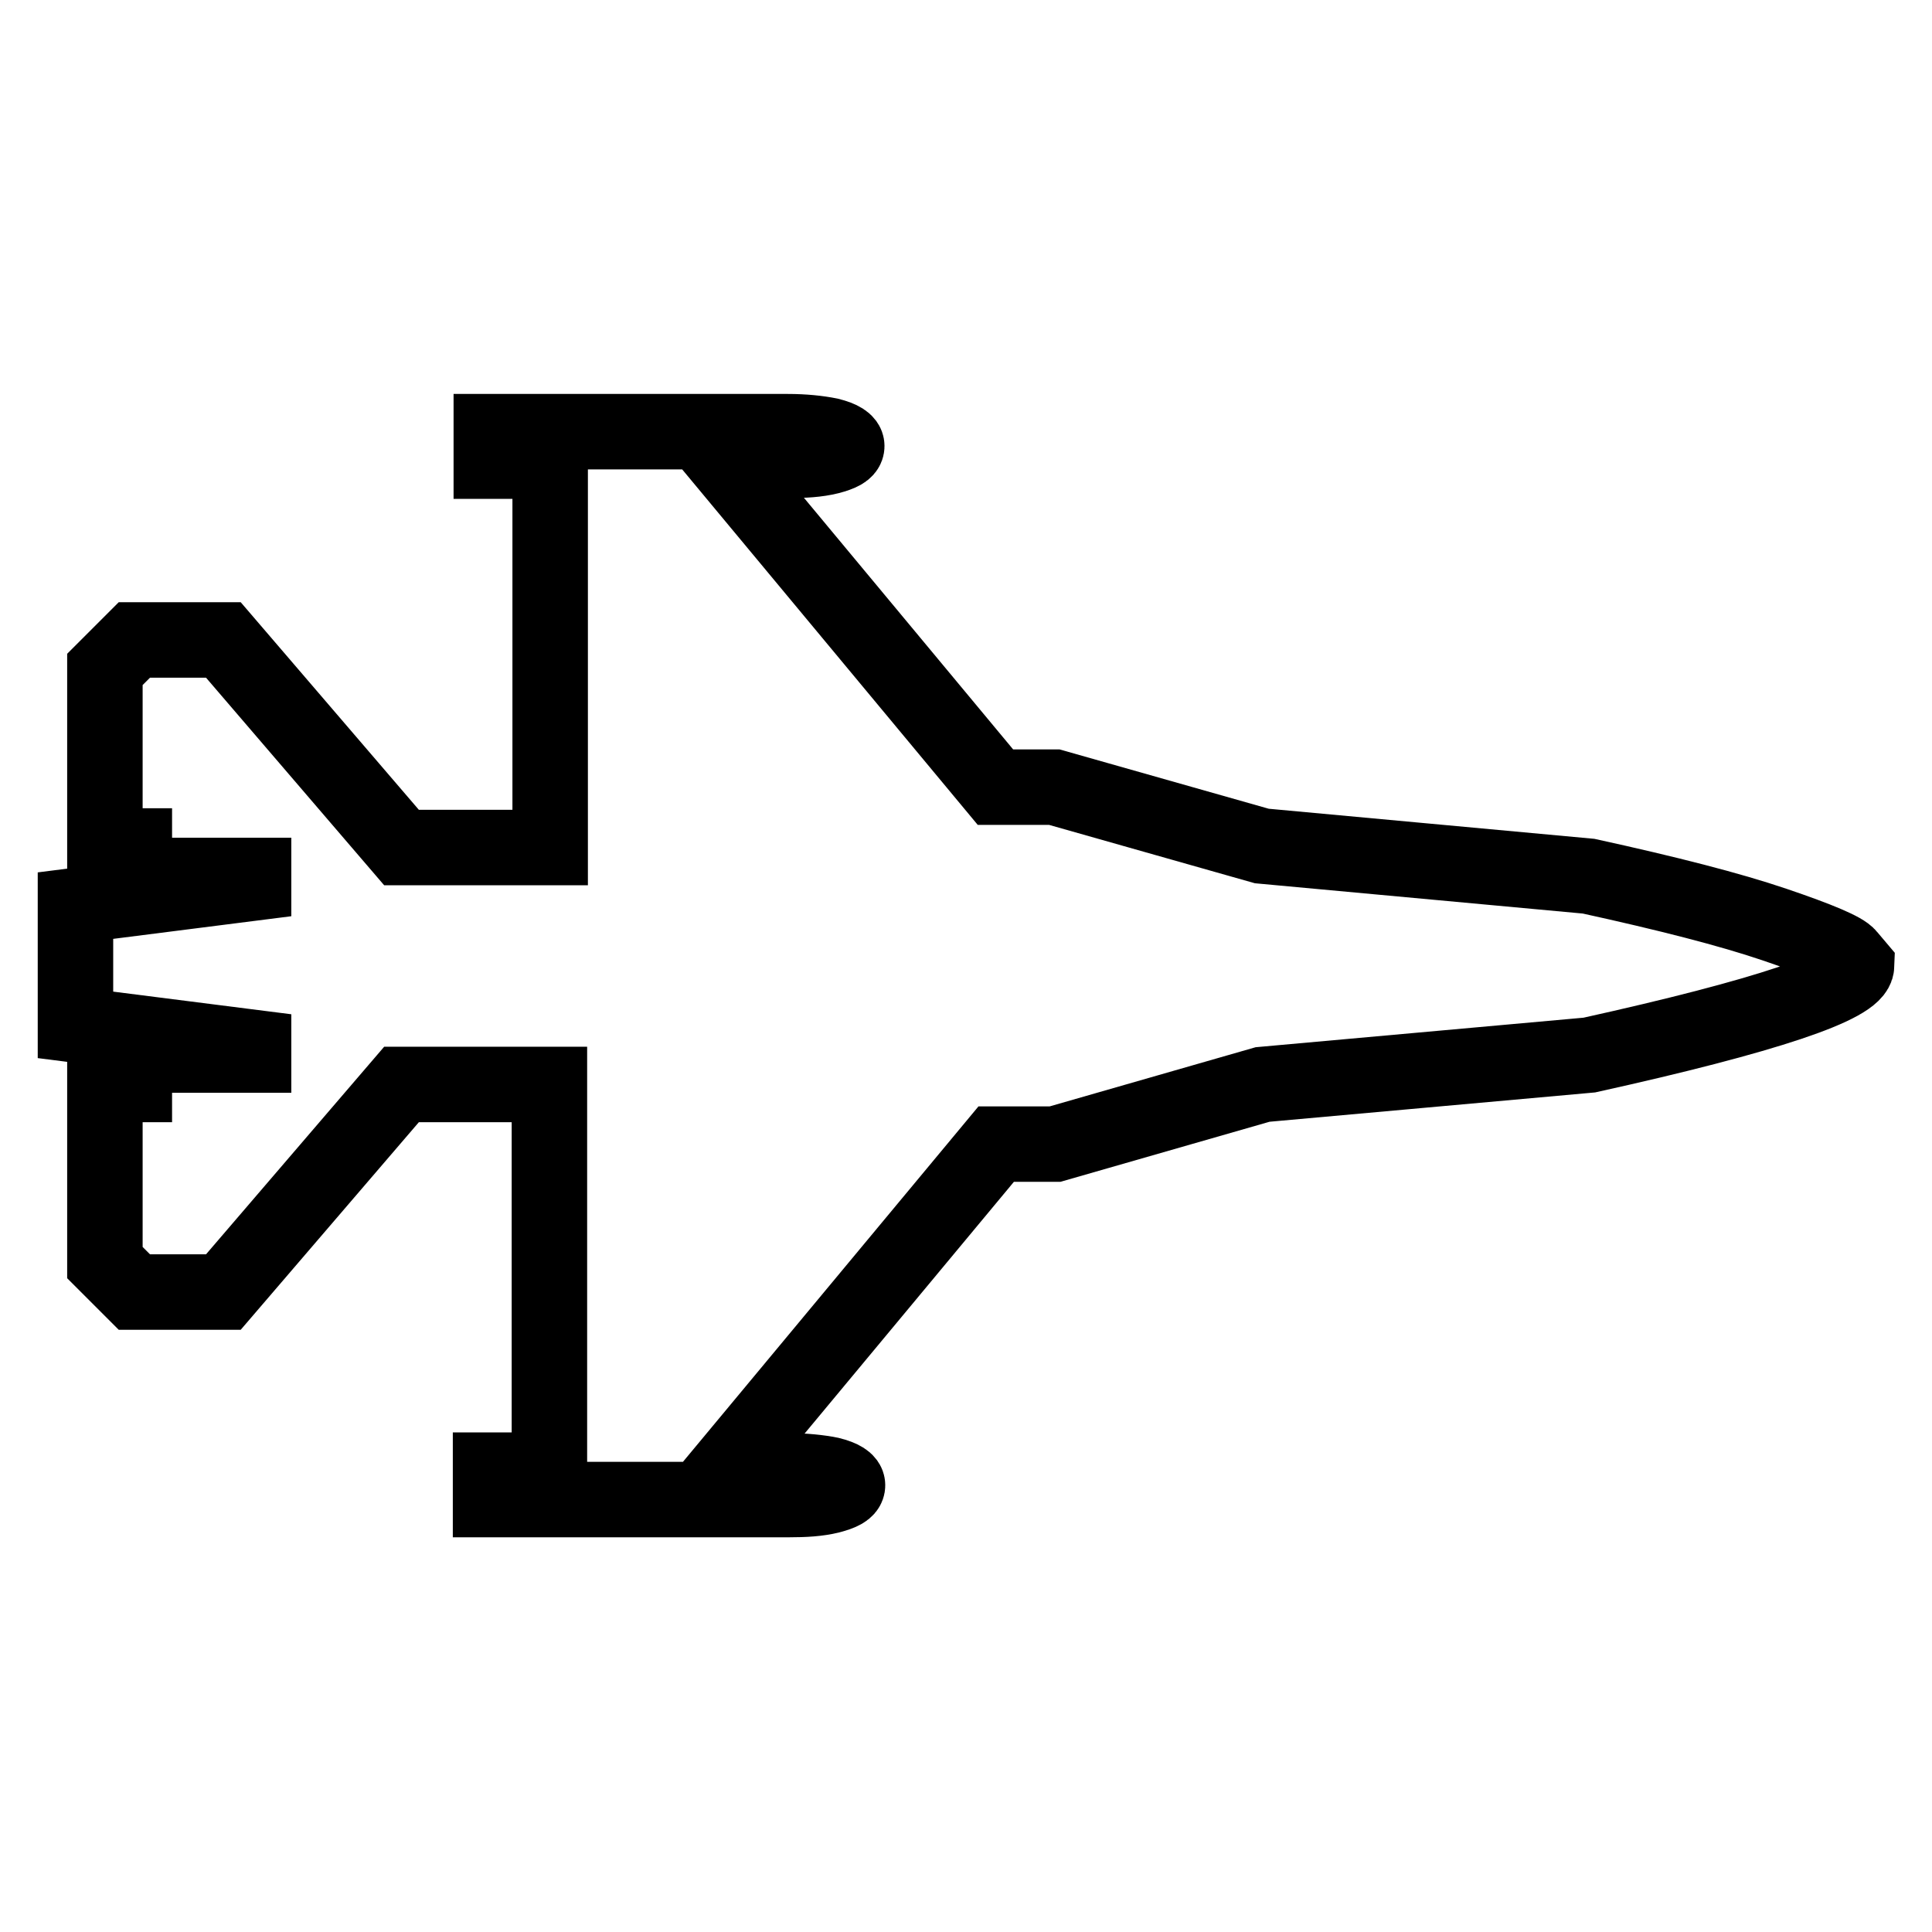 <?xml version="1.0" encoding="utf-8"?>
<!-- Svg Vector Icons : http://www.onlinewebfonts.com/icon -->
<!DOCTYPE svg PUBLIC "-//W3C//DTD SVG 1.1//EN" "http://www.w3.org/Graphics/SVG/1.1/DTD/svg11.dtd">
<svg version="1.1" xmlns="http://www.w3.org/2000/svg" xmlns:xlink="http://www.w3.org/1999/xlink" x="0px" y="0px" viewBox="0 0 256 256" enable-background="new 0 0 256 256" xml:space="preserve">
<g> <path stroke-width="10" fill-opacity="0" stroke="#000000"  d="M246,128c-0.1,2.6-11.9,6.6-35.4,11.8l-43.3,3.9l-27.5,7.9H132l-36,43.3h8.5c2.1,0,4,0.2,5.5,0.5 c1.6,0.4,2.3,0.9,2.3,1.4c0,0.6-0.8,1-2.3,1.4c-1.6,0.4-3.4,0.5-5.5,0.5H65v-3.9h7.8v-51.1H53.2l-23.6,27.5H17.8l-3.9-3.9v-23.6 h3.9v-3.9h15.8v-1l-23.6-3v-15.8l23.6-3v-1H17.8v-3.9h-3.9V88.7l3.9-3.9h11.8l23.6,27.5h19.7V61.1h-7.8v-3.9h39.3 c2.1,0,4,0.2,5.5,0.5c1.6,0.4,2.3,0.9,2.3,1.4c0,0.6-0.8,1-2.3,1.4c-1.6,0.4-3.4,0.5-5.5,0.5h-8.5l36,43.3h7.8l27.5,7.8l43.3,4 c10.5,2.3,18.7,4.4,24.6,6.4c5.9,2,9.2,3.4,9.8,4.2L246,128z"/></g>
</svg>